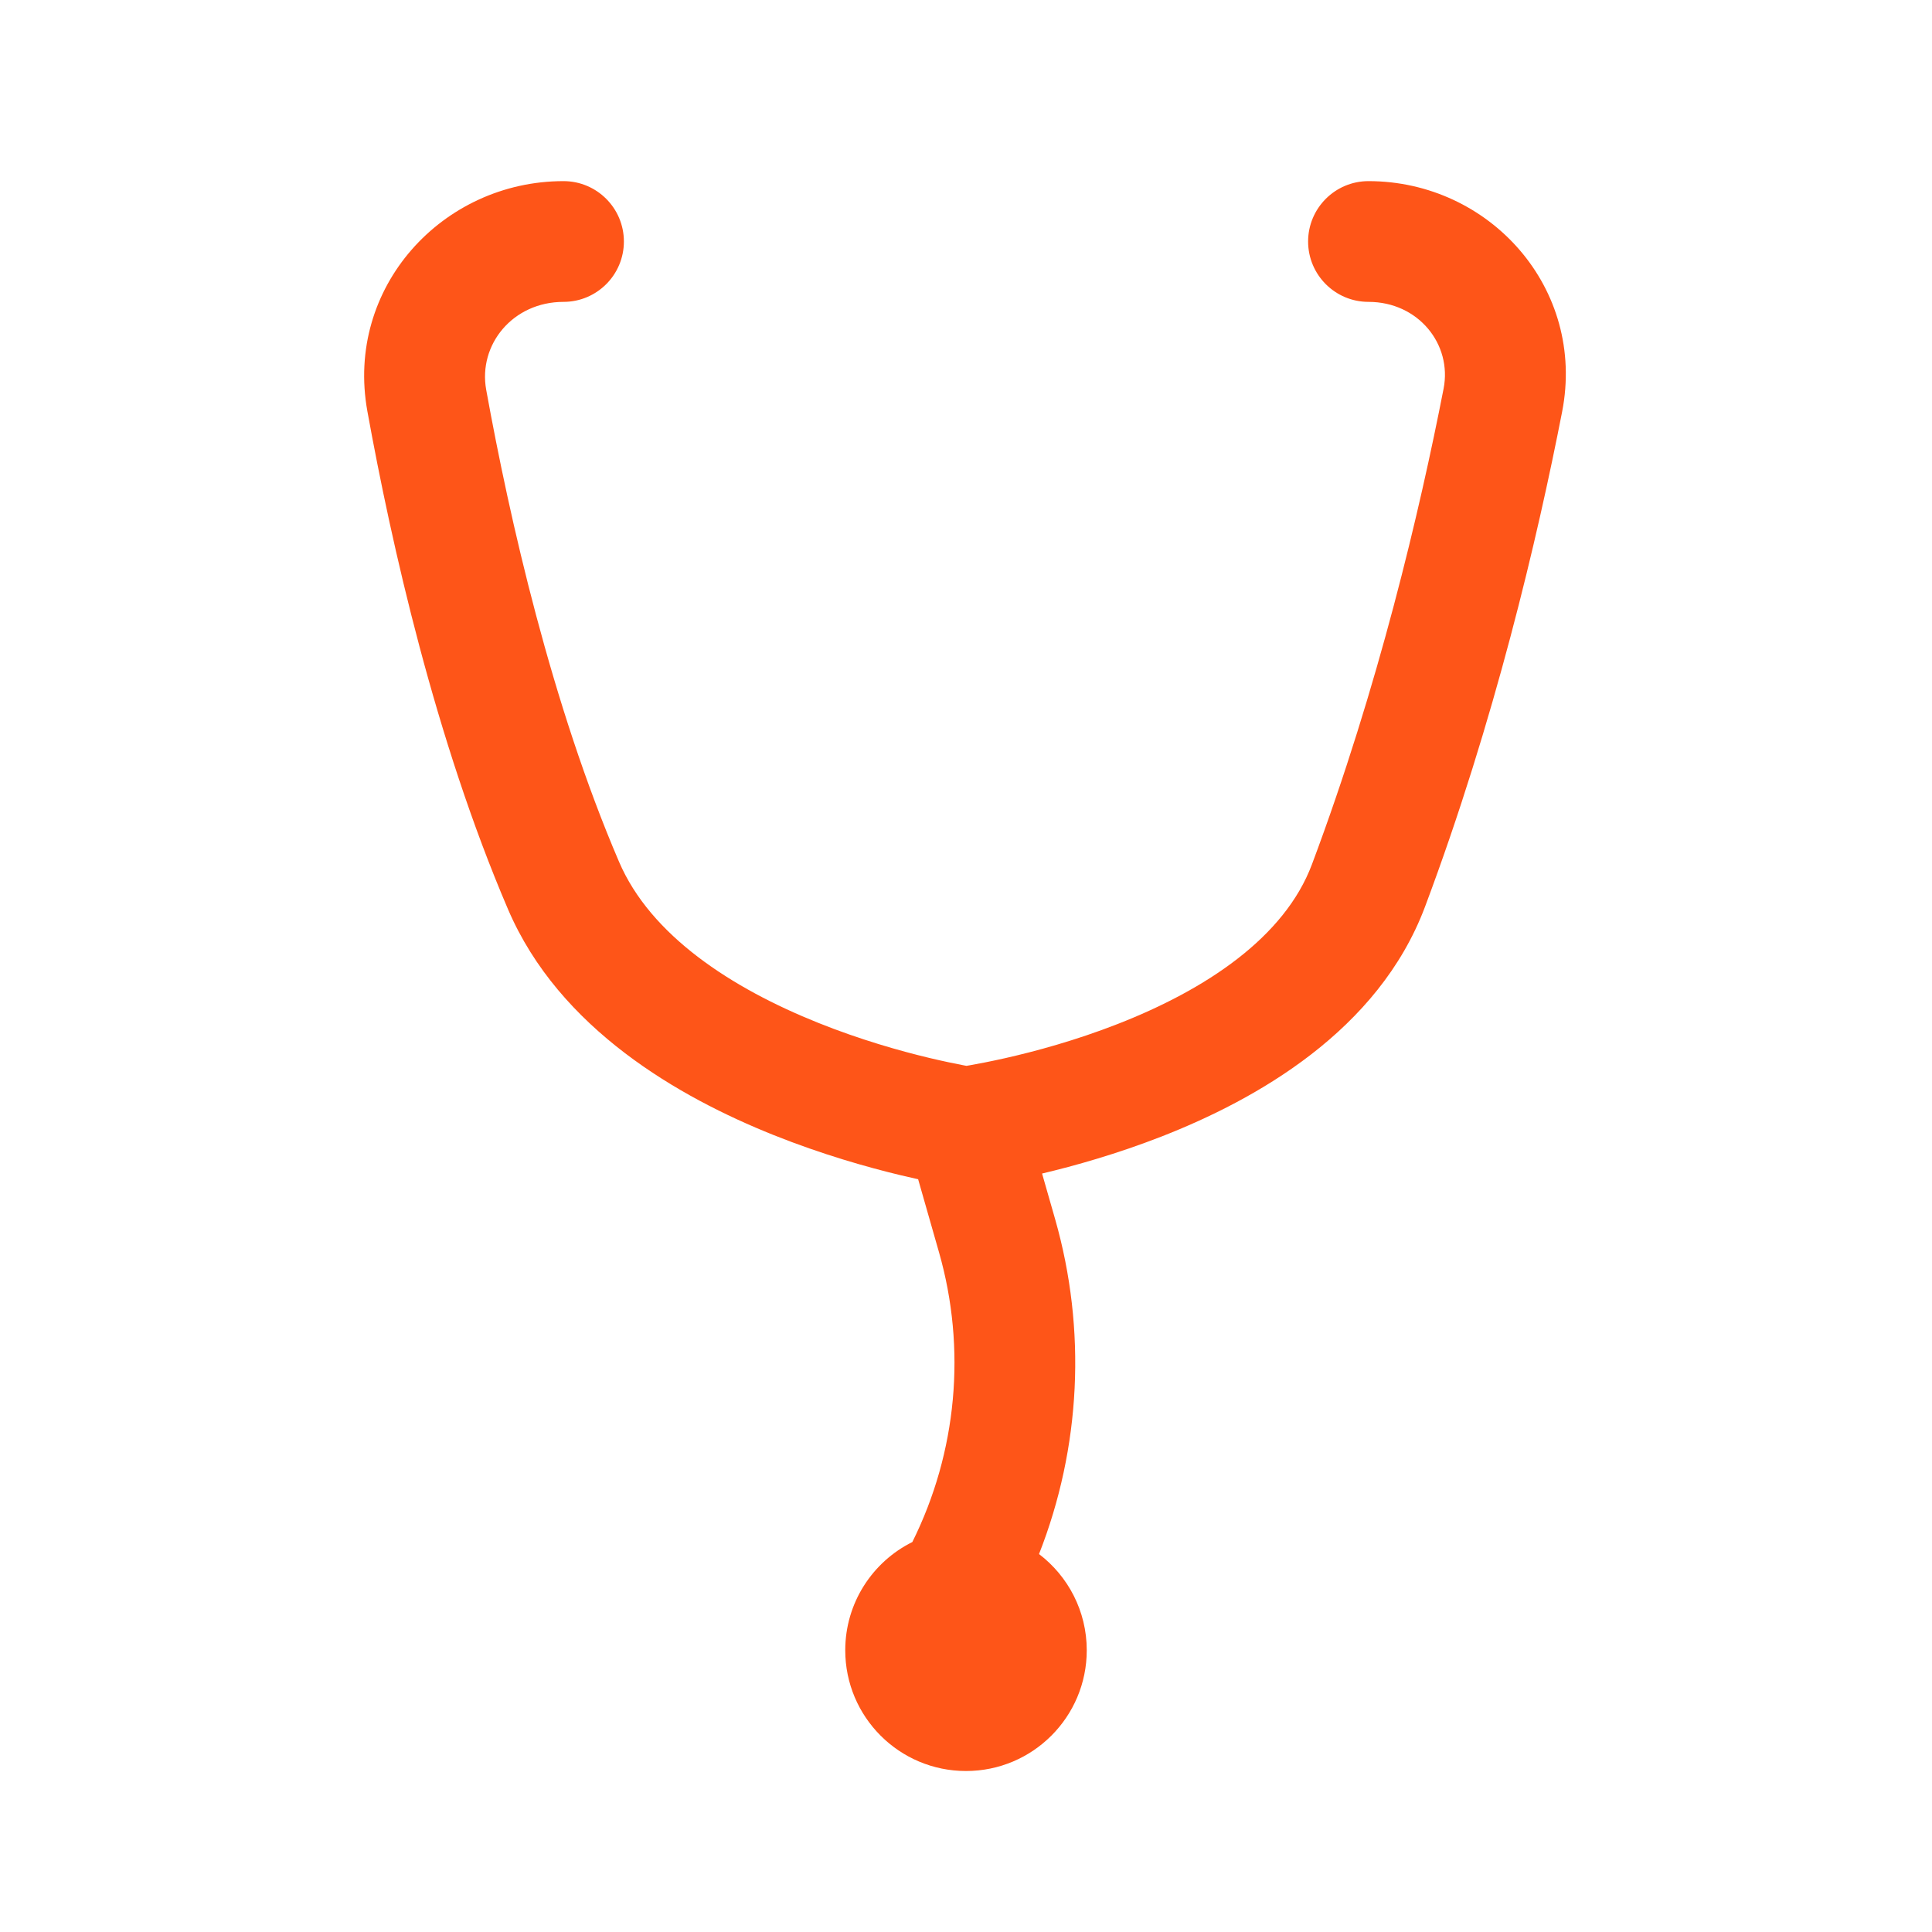 <svg xmlns="http://www.w3.org/2000/svg" width="40" height="40" viewBox="0 0 40 40" fill="none"><path d="M11.667 3.75C9.16 3.75 7.142 5.949 7.606 8.514C8.104 11.263 9.013 15.314 10.518 18.826C11.582 21.309 14.072 22.721 16.014 23.499C17.019 23.901 17.96 24.167 18.648 24.332C18.777 24.363 18.898 24.39 19.009 24.415L19.441 25.927C20.012 27.925 19.815 30.066 18.889 31.926C18.066 32.335 17.5 33.185 17.5 34.167C17.5 35.547 18.619 36.667 20 36.667C21.381 36.667 22.5 35.547 22.5 34.167C22.5 33.354 22.112 32.632 21.512 32.175C22.378 29.971 22.5 27.534 21.845 25.24L21.575 24.297C22.254 24.136 23.126 23.89 24.047 23.531C26.009 22.764 28.54 21.342 29.504 18.772C30.94 14.943 31.834 11.127 32.342 8.526C32.841 5.97 30.842 3.75 28.333 3.75C27.643 3.75 27.083 4.31 27.083 5C27.083 5.69 27.643 6.25 28.333 6.25C29.365 6.25 30.068 7.128 29.888 8.047C29.395 10.572 28.533 14.24 27.163 17.894C26.594 19.413 24.958 20.491 23.137 21.202C22.265 21.543 21.43 21.768 20.811 21.908C20.503 21.977 20.252 22.025 20.081 22.055L20.009 22.067L19.945 22.055C19.778 22.023 19.533 21.973 19.231 21.901C18.626 21.756 17.806 21.524 16.943 21.178C15.148 20.459 13.471 19.371 12.816 17.841C11.421 14.587 10.552 10.753 10.066 8.069C9.898 7.135 10.617 6.25 11.667 6.25C12.357 6.25 12.917 5.69 12.917 5C12.917 4.31 12.357 3.75 11.667 3.75Z" fill="#FE5518"></path></svg>